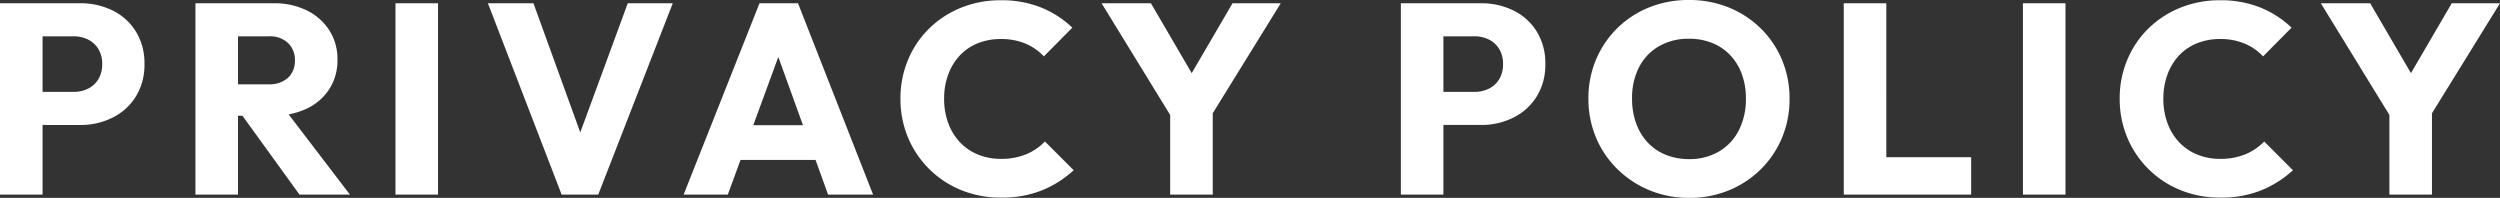 <svg xmlns="http://www.w3.org/2000/svg" width="645.61" height="51.1" viewBox="0 0 645.61 51.1">
  <rect x="0" y="0" width="645.61" height="51.1" fill="#333333" stroke="none"/>
  <path id="パス_182159" data-name="パス 182159" d="M13.16-17.99v-8.54H23.8a8.178,8.178,0,0,0,3.71-.84,6.414,6.414,0,0,0,2.66-2.45,7.4,7.4,0,0,0,.98-3.92,7.264,7.264,0,0,0-.98-3.85,6.414,6.414,0,0,0-2.66-2.45,8.178,8.178,0,0,0-3.71-.84H13.16v-8.54H25.41a18.675,18.675,0,0,1,8.47,1.89A14.615,14.615,0,0,1,39.865-42.1a15.481,15.481,0,0,1,2.2,8.365,15.481,15.481,0,0,1-2.2,8.365,14.86,14.86,0,0,1-5.985,5.46,18.394,18.394,0,0,1-8.47,1.925ZM4.76,0V-49.42H15.75V0ZM63.63-20.37v-8.12H74.06a7.123,7.123,0,0,0,5.075-1.68,5.949,5.949,0,0,0,1.785-4.55,5.979,5.979,0,0,0-1.75-4.41,6.822,6.822,0,0,0-5.04-1.75H63.63v-8.54H75.39A19.015,19.015,0,0,1,84-47.565a14.325,14.325,0,0,1,5.81,5.145,13.745,13.745,0,0,1,2.1,7.56,13.7,13.7,0,0,1-2.1,7.6,14.078,14.078,0,0,1-5.88,5.075,20.29,20.29,0,0,1-8.89,1.82ZM55.23,0V-49.42H66.22V0ZM82.11,0,66.71-21.28l10.08-2.73L95.13,0Zm24.78,0V-49.42h10.99V0ZM149.8,0,130.76-49.42h11.76L157.01-9.45h-4.83l14.7-39.97H178.5L159.25,0Zm31.5,0,19.6-49.42h9.94L230.23,0H218.61L203.77-41.02h3.99L192.71,0Zm11.13-8.96v-8.96h26.95v8.96ZM263.27.77a26.921,26.921,0,0,1-10.255-1.925,25.035,25.035,0,0,1-8.26-5.425,25.018,25.018,0,0,1-5.5-8.155A25.619,25.619,0,0,1,237.3-24.78a25.619,25.619,0,0,1,1.96-10.045,24.5,24.5,0,0,1,5.46-8.085,25.2,25.2,0,0,1,8.225-5.355A26.921,26.921,0,0,1,263.2-50.19a27.263,27.263,0,0,1,10.465,1.89,25.482,25.482,0,0,1,8.015,5.18l-7.35,7.42a13.883,13.883,0,0,0-4.725-3.29,16.085,16.085,0,0,0-6.4-1.19,15.7,15.7,0,0,0-5.915,1.085,12.938,12.938,0,0,0-4.62,3.115,14.447,14.447,0,0,0-3.01,4.9,17.681,17.681,0,0,0-1.085,6.3,17.889,17.889,0,0,0,1.085,6.37,14.447,14.447,0,0,0,3.01,4.9,13.332,13.332,0,0,0,4.62,3.15A15.264,15.264,0,0,0,263.2-9.24a16.733,16.733,0,0,0,6.58-1.19,14.55,14.55,0,0,0,4.83-3.29l7.42,7.42a27.254,27.254,0,0,1-8.155,5.18A27.661,27.661,0,0,1,263.27.77Zm45.01-19.18L289.24-49.42h12.74l14.63,25.06h-8.19l14.63-25.06h12.46L316.33-18.41ZM306.95,0V-23.45h10.99V0Zm67.97-17.99v-8.54h10.64a8.179,8.179,0,0,0,3.71-.84,6.414,6.414,0,0,0,2.66-2.45,7.4,7.4,0,0,0,.98-3.92,7.264,7.264,0,0,0-.98-3.85,6.414,6.414,0,0,0-2.66-2.45,8.179,8.179,0,0,0-3.71-.84H374.92v-8.54h12.25a18.675,18.675,0,0,1,8.47,1.89,14.615,14.615,0,0,1,5.985,5.425,15.481,15.481,0,0,1,2.205,8.365,15.481,15.481,0,0,1-2.205,8.365,14.86,14.86,0,0,1-5.985,5.46,18.394,18.394,0,0,1-8.47,1.925ZM366.52,0V-49.42h10.99V0Zm74.55.84a26.685,26.685,0,0,1-10.325-1.96,25.9,25.9,0,0,1-8.295-5.46,24.754,24.754,0,0,1-5.53-8.155,25.619,25.619,0,0,1-1.96-10.045,25.544,25.544,0,0,1,1.96-10.08,24.992,24.992,0,0,1,5.46-8.085,24.918,24.918,0,0,1,8.225-5.39A27.11,27.11,0,0,1,440.93-50.26a26.922,26.922,0,0,1,10.255,1.925,25.313,25.313,0,0,1,8.26,5.39,24.628,24.628,0,0,1,5.495,8.12A25.8,25.8,0,0,1,466.9-24.71a25.619,25.619,0,0,1-1.96,10.045,24.893,24.893,0,0,1-5.46,8.12,25.379,25.379,0,0,1-8.225,5.425A26.316,26.316,0,0,1,441.07.84Zm-.14-10.01a14.948,14.948,0,0,0,7.735-1.96,13.3,13.3,0,0,0,5.145-5.5,17.569,17.569,0,0,0,1.82-8.155,18.131,18.131,0,0,0-1.05-6.335,14.176,14.176,0,0,0-3.01-4.9,13.062,13.062,0,0,0-4.655-3.15,15.891,15.891,0,0,0-5.985-1.085,15.161,15.161,0,0,0-7.735,1.925,13.169,13.169,0,0,0-5.145,5.39,17.3,17.3,0,0,0-1.82,8.155,18.426,18.426,0,0,0,1.05,6.37,14.391,14.391,0,0,0,2.975,4.935,13.038,13.038,0,0,0,4.655,3.185A15.715,15.715,0,0,0,440.93-9.17ZM480.9,0V-49.42h10.99V0Zm8.47,0V-9.66H513.8V0Zm37.8,0V-49.42h10.99V0Zm50.96.77a26.921,26.921,0,0,1-10.255-1.925,25.034,25.034,0,0,1-8.26-5.425,25.018,25.018,0,0,1-5.495-8.155,25.618,25.618,0,0,1-1.96-10.045,25.618,25.618,0,0,1,1.96-10.045,24.5,24.5,0,0,1,5.46-8.085,25.2,25.2,0,0,1,8.225-5.355A26.921,26.921,0,0,1,578.06-50.19a27.263,27.263,0,0,1,10.465,1.89,25.482,25.482,0,0,1,8.015,5.18l-7.35,7.42a13.884,13.884,0,0,0-4.725-3.29,16.085,16.085,0,0,0-6.4-1.19,15.7,15.7,0,0,0-5.915,1.085,12.939,12.939,0,0,0-4.62,3.115,14.447,14.447,0,0,0-3.01,4.9,17.681,17.681,0,0,0-1.085,6.3,17.889,17.889,0,0,0,1.085,6.37,14.447,14.447,0,0,0,3.01,4.9,13.333,13.333,0,0,0,4.62,3.15,15.265,15.265,0,0,0,5.915,1.12,16.734,16.734,0,0,0,6.58-1.19,14.55,14.55,0,0,0,4.83-3.29l7.42,7.42a27.254,27.254,0,0,1-8.155,5.18A27.662,27.662,0,0,1,578.13.77Zm45.01-19.18L604.1-49.42h12.74l14.63,25.06h-8.19l14.63-25.06h12.46L631.19-18.41ZM621.81,0V-23.45H632.8V0Z" transform="translate(-4.76 50.26)" fill="#fff"/>
</svg>
